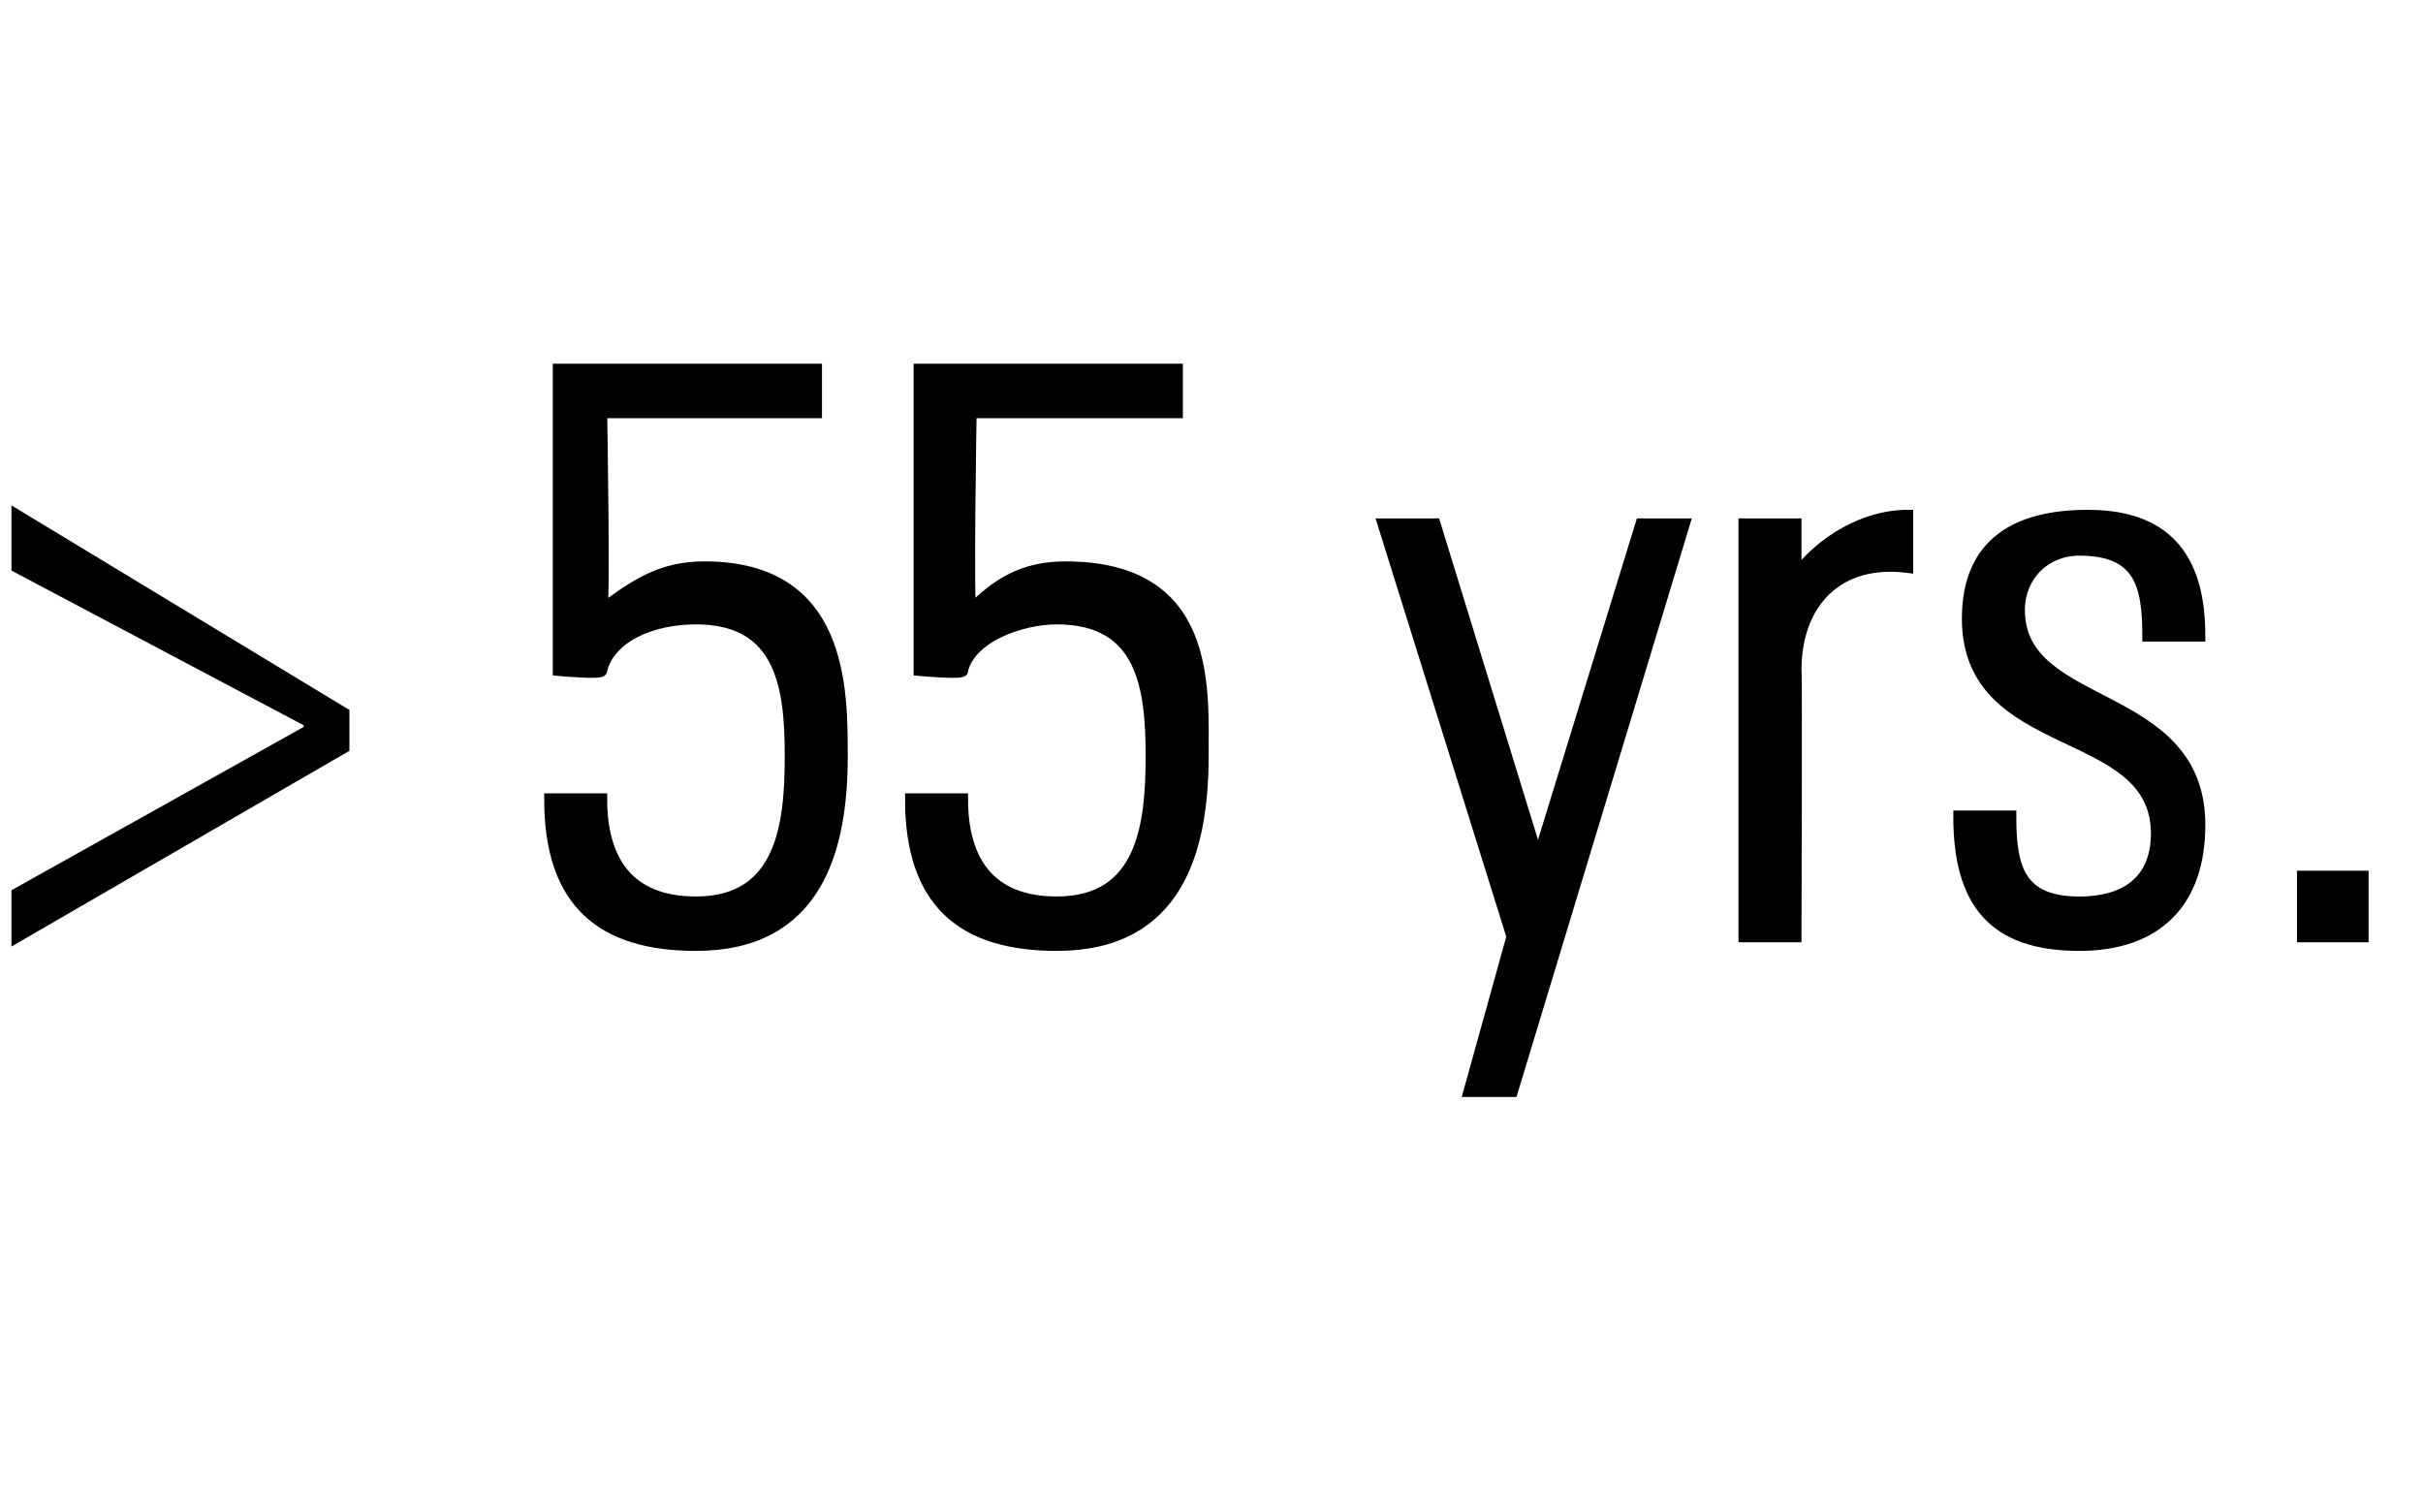 <?xml version="1.0" standalone="no"?><!DOCTYPE svg PUBLIC "-//W3C//DTD SVG 1.1//EN" "http://www.w3.org/Graphics/SVG/1.1/DTD/svg11.dtd"><svg xmlns="http://www.w3.org/2000/svg" version="1.1" width="28.2px" height="17.6px" viewBox="0 -4 28.2 17.6" style="top:-4px"><desc>55 yrs</desc><defs/><g id="Polygon76614"><path d="m4 4.7l-3.8 2.2l0-.5l3.4-1.9l0-.1l-3.4-1.8l0-.6l3.8 2.3l0 .4zm5.8.1c0 1.1-.3 2.2-1.7 2.2c-1.1 0-1.7-.5-1.7-1.7c0 0 .6 0 .6 0c0 .7.3 1.2 1.1 1.2c1 0 1.1-.9 1.1-1.7c0-.8-.1-1.6-1.1-1.6c-.5 0-1 .2-1.1.6c.03.05-.5 0-.5 0l0-3.5l3 0l0 .5l-2.5 0c0 0 .04 2.33 0 2.3c.4-.3.7-.5 1.2-.5c1.6 0 1.6 1.4 1.6 2.2zm4.2 0c0 1.1-.3 2.2-1.7 2.2c-1.1 0-1.7-.5-1.7-1.7c0 0 .6 0 .6 0c0 .7.3 1.2 1.1 1.2c1 0 1.1-.9 1.1-1.7c0-.8-.1-1.6-1.1-1.6c-.4 0-1 .2-1.1.6c.04.05-.5 0-.5 0l0-3.5l3 0l0 .5l-2.4 0c0 0-.04 2.33 0 2.3c.3-.3.6-.5 1.1-.5c1.7 0 1.6 1.4 1.6 2.2zm3.6 2.1l-1.5-4.8l.6 0l1.2 3.9l0 0l1.2-3.9l.5 0l-2 6.6l-.5 0l.5-1.8zm3.3-4.2c0 0 .03.03 0 0c.3-.4.8-.7 1.3-.7c0 0 0 .6 0 .6c-.8-.1-1.3.4-1.3 1.2c.01-.01 0 3.1 0 3.1l-.6 0l0-4.8l.6 0l0 .6zm3.3 4.3c-1 0-1.4-.5-1.4-1.5c0 0 .6 0 .6 0c0 .6.1 1 .8 1c.6 0 .9-.3.9-.8c0-1.3-2.2-.9-2.2-2.5c0-.9.6-1.2 1.4-1.2c1 0 1.3.6 1.3 1.4c0 0-.6 0-.6 0c0-.6-.1-1-.8-1c-.4 0-.7.3-.7.7c0 1.2 2.1.9 2.1 2.5c0 .9-.5 1.4-1.4 1.4zm2.6-.8l.7 0l0 .7l-.7 0l0-.7z" style="stroke-width:0.1pt; stroke:#000;" fill="#000"/></g></svg>